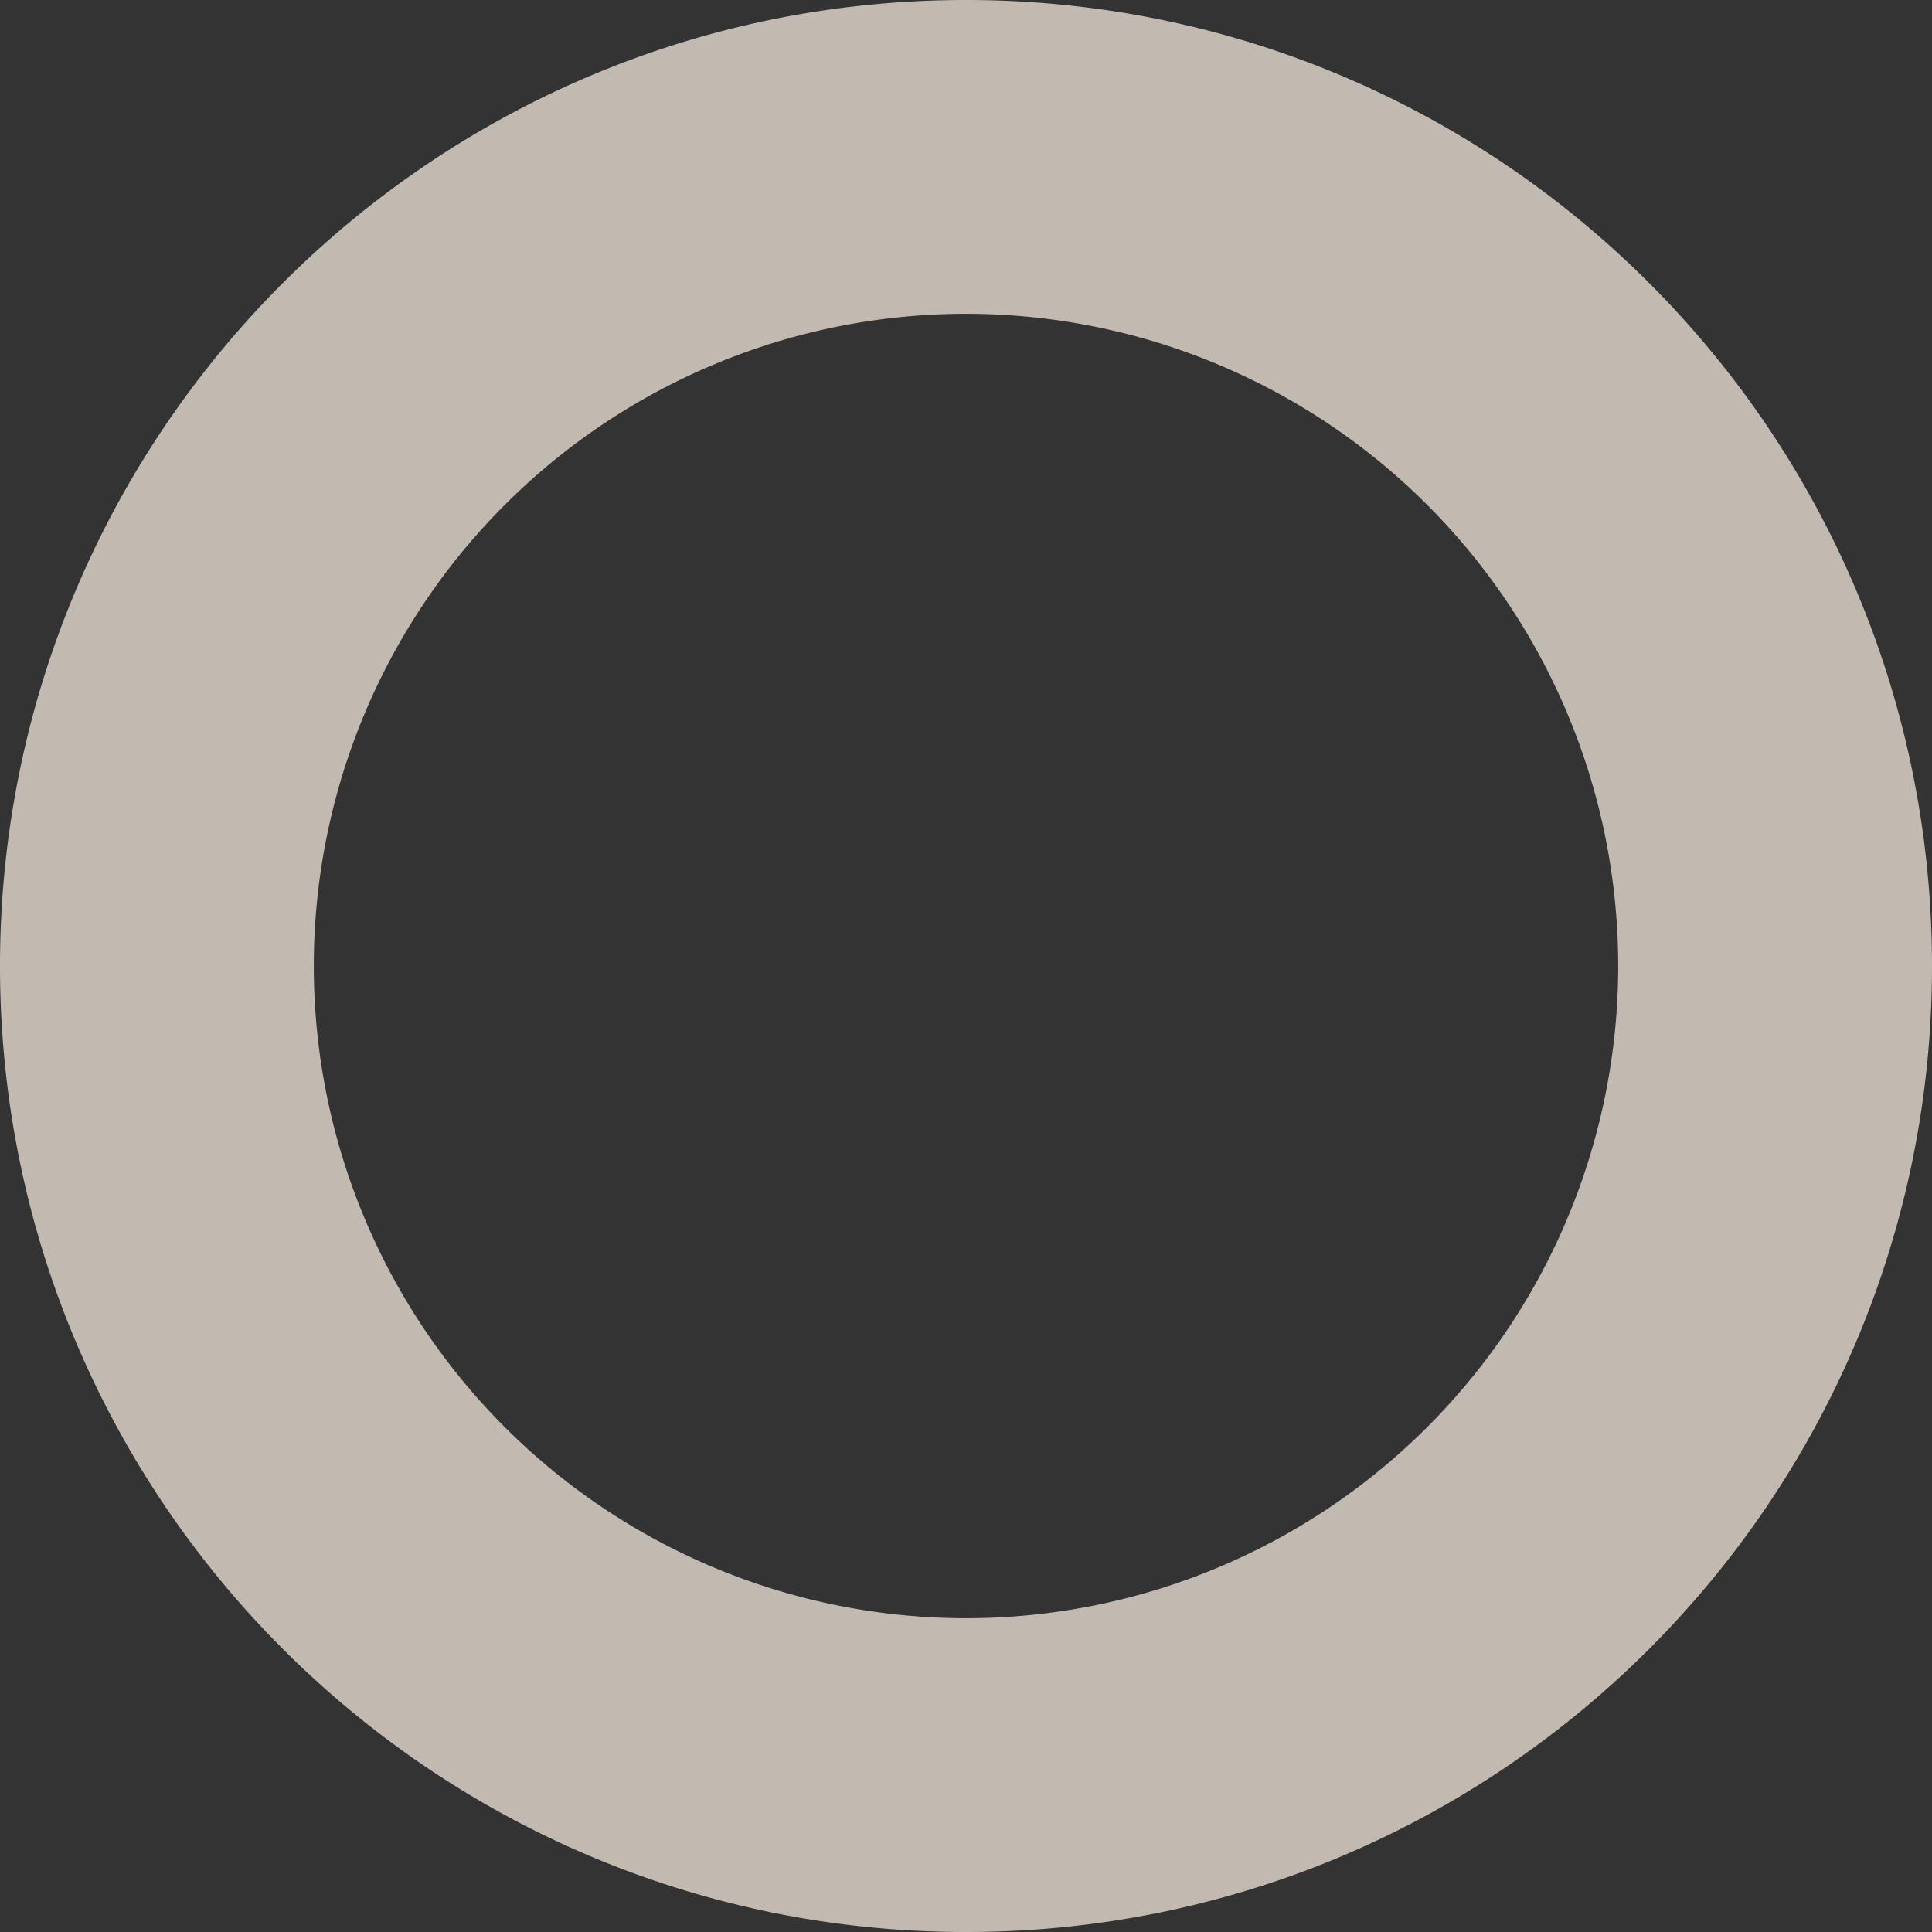 <svg xmlns="http://www.w3.org/2000/svg" viewBox="0 0 378.64 378.64"><rect x="0" y="0" width="378.64" height="378.64" fill="#333333" stroke="none"/><defs><style>.cls-1{fill:#fff4e7;opacity:0.7;isolation:isolate;}</style></defs><title>Shape_1_Blog_Post</title><g id="Layer_2" data-name="Layer 2"><g id="Layer_1-2" data-name="Layer 1"><path class="cls-1" d="M0,189.32C0,84.76,84.76,0,189.32,0S378.64,84.76,378.64,189.32,293.87,378.64,189.32,378.64,0,293.87,0,189.32Zm317.14,0A127.82,127.82,0,1,0,189.32,317.14,127.82,127.82,0,0,0,317.14,189.32Z"/></g></g></svg>